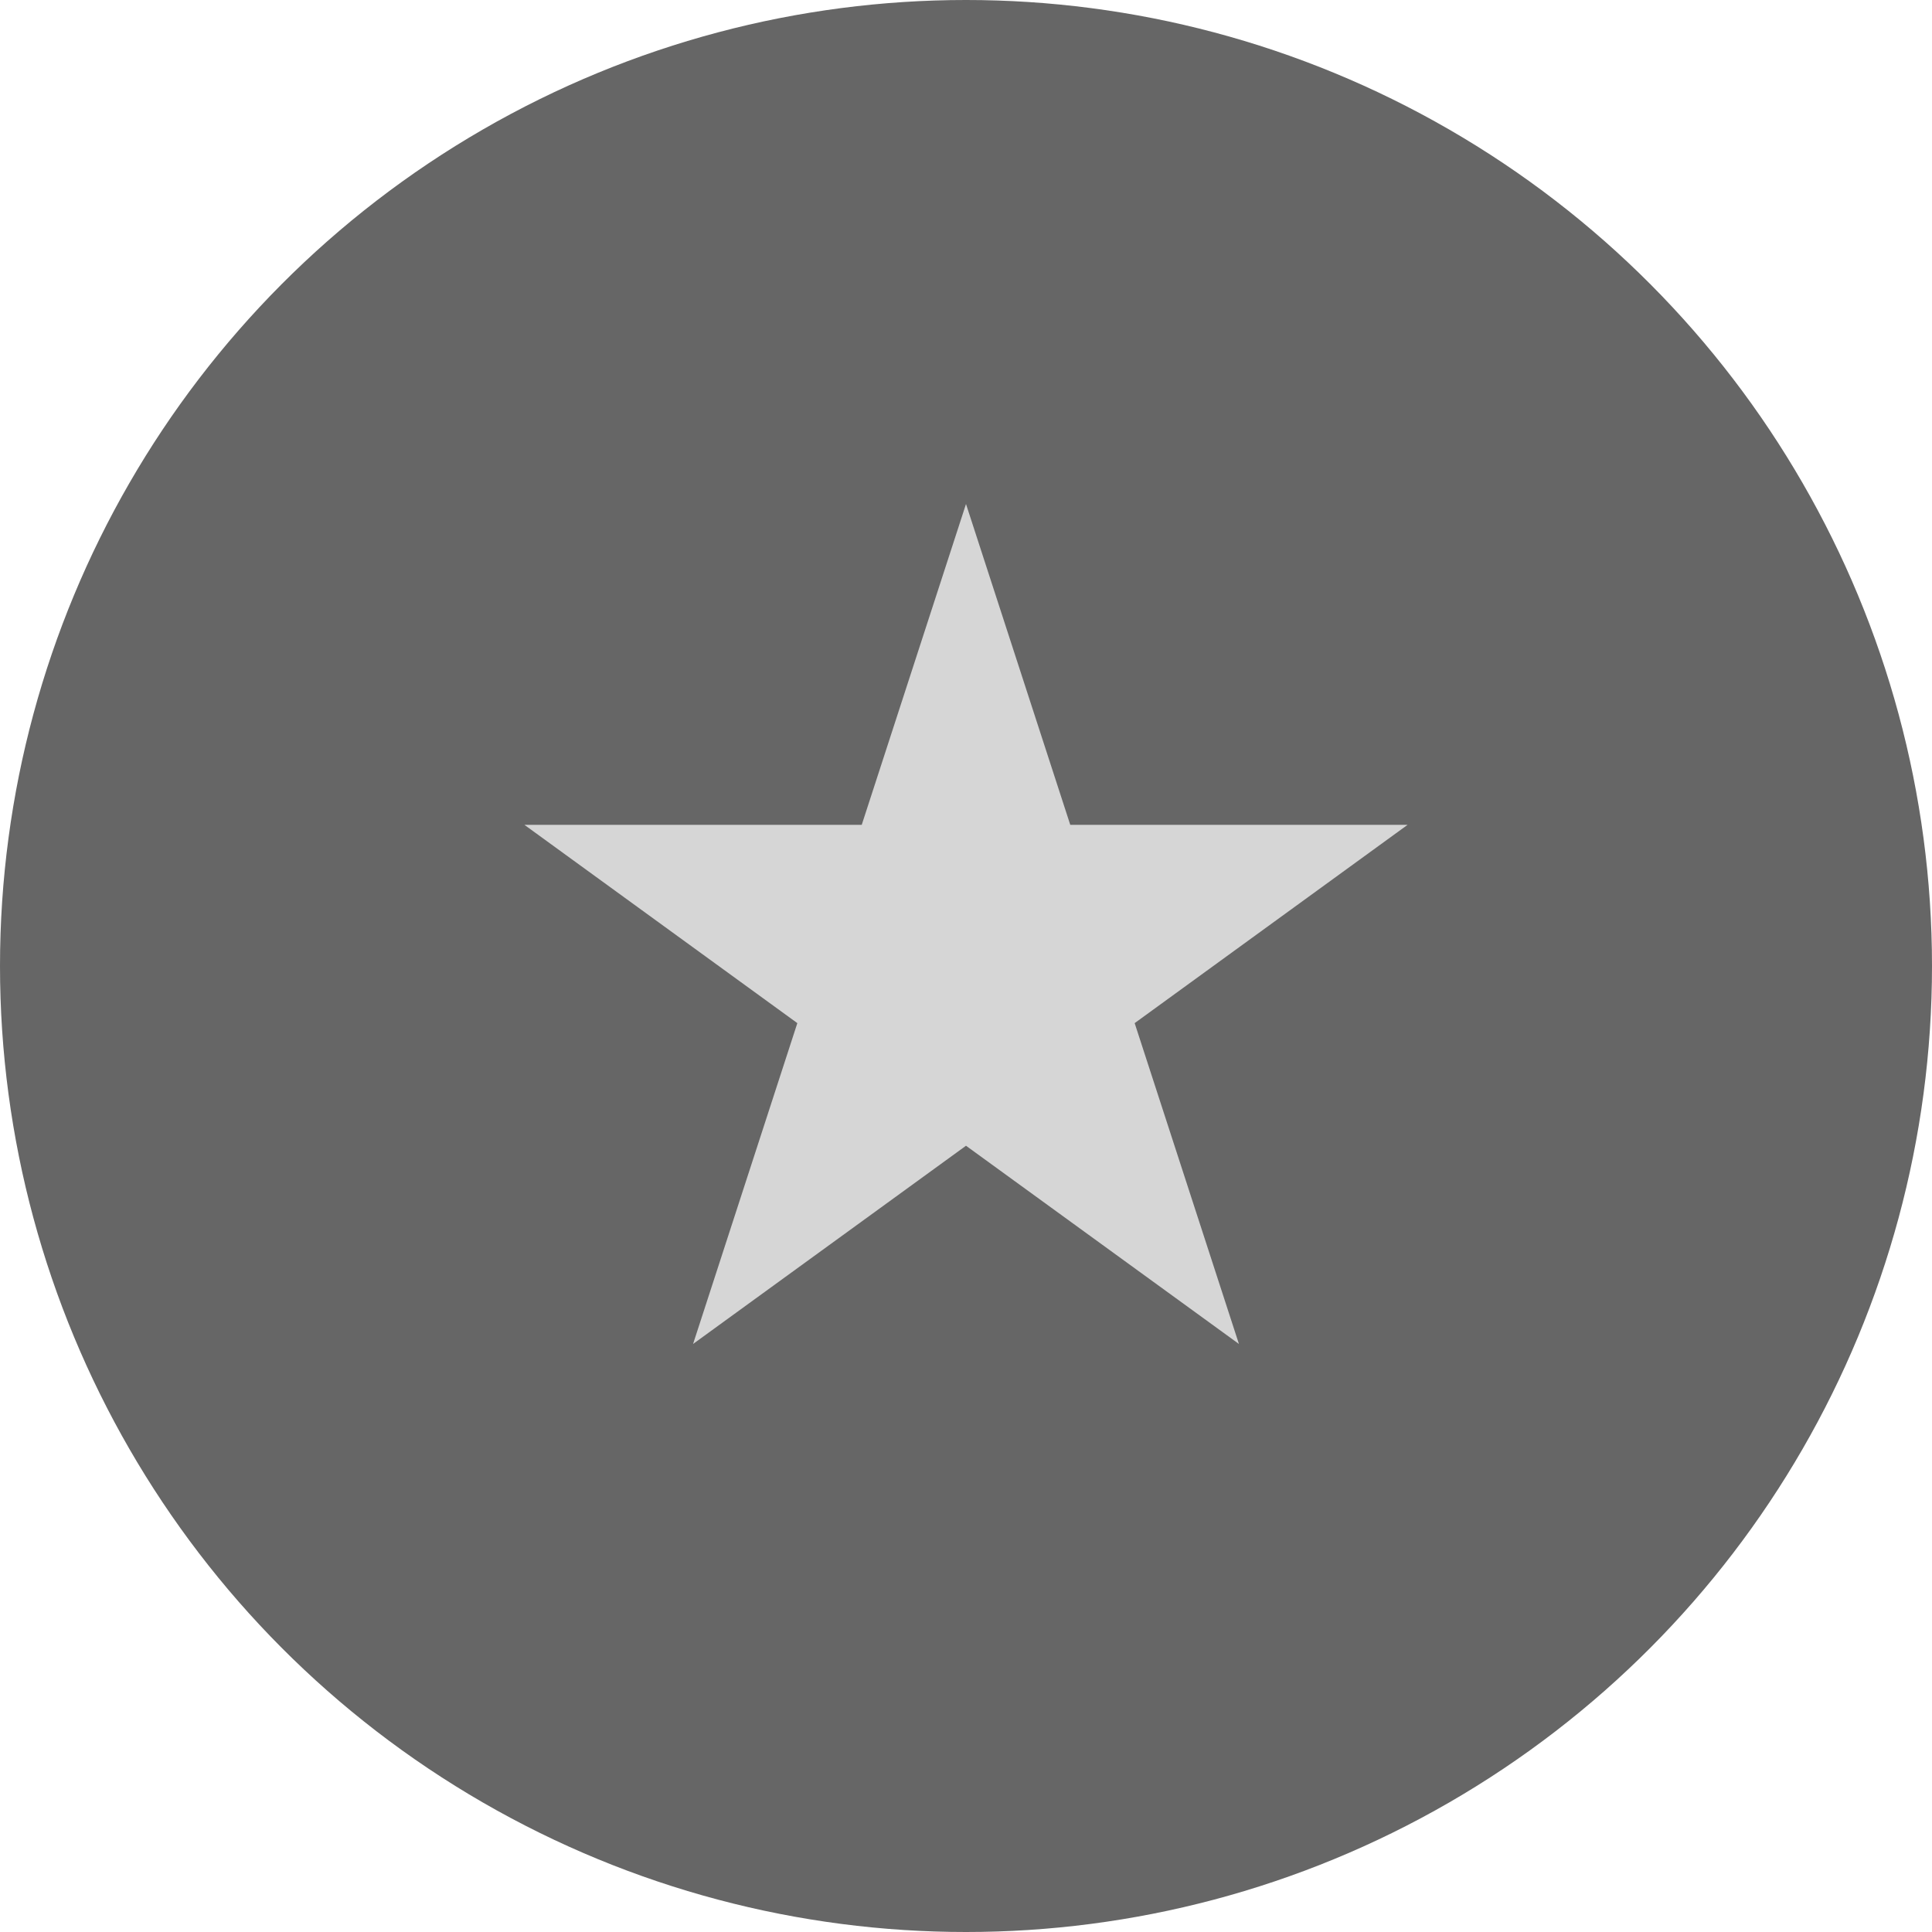 <?xml version="1.0" encoding="UTF-8"?>
<svg width="30px" height="30px" viewBox="0 0 30 30" version="1.1" xmlns="http://www.w3.org/2000/svg" xmlns:xlink="http://www.w3.org/1999/xlink">
    <!-- Generator: Sketch 52.4 (67378) - http://www.bohemiancoding.com/sketch -->
    <title>vietnam</title>
    <desc>Created with Sketch.</desc>
    <g id="Page-1" stroke="none" stroke-width="1" fill="none" fill-rule="evenodd">
        <g id="vietnam">
            <circle id="Oval" fill="#666666" cx="15" cy="15" r="15"></circle>
            <polygon id="Path" fill="#D6D6D6" points="15 7.826 16.619 12.808 21.857 12.808 17.619 15.887 19.238 20.869 15 17.791 10.762 20.869 12.381 15.887 8.143 12.808 13.381 12.808"></polygon>
        </g>
    </g>
</svg>